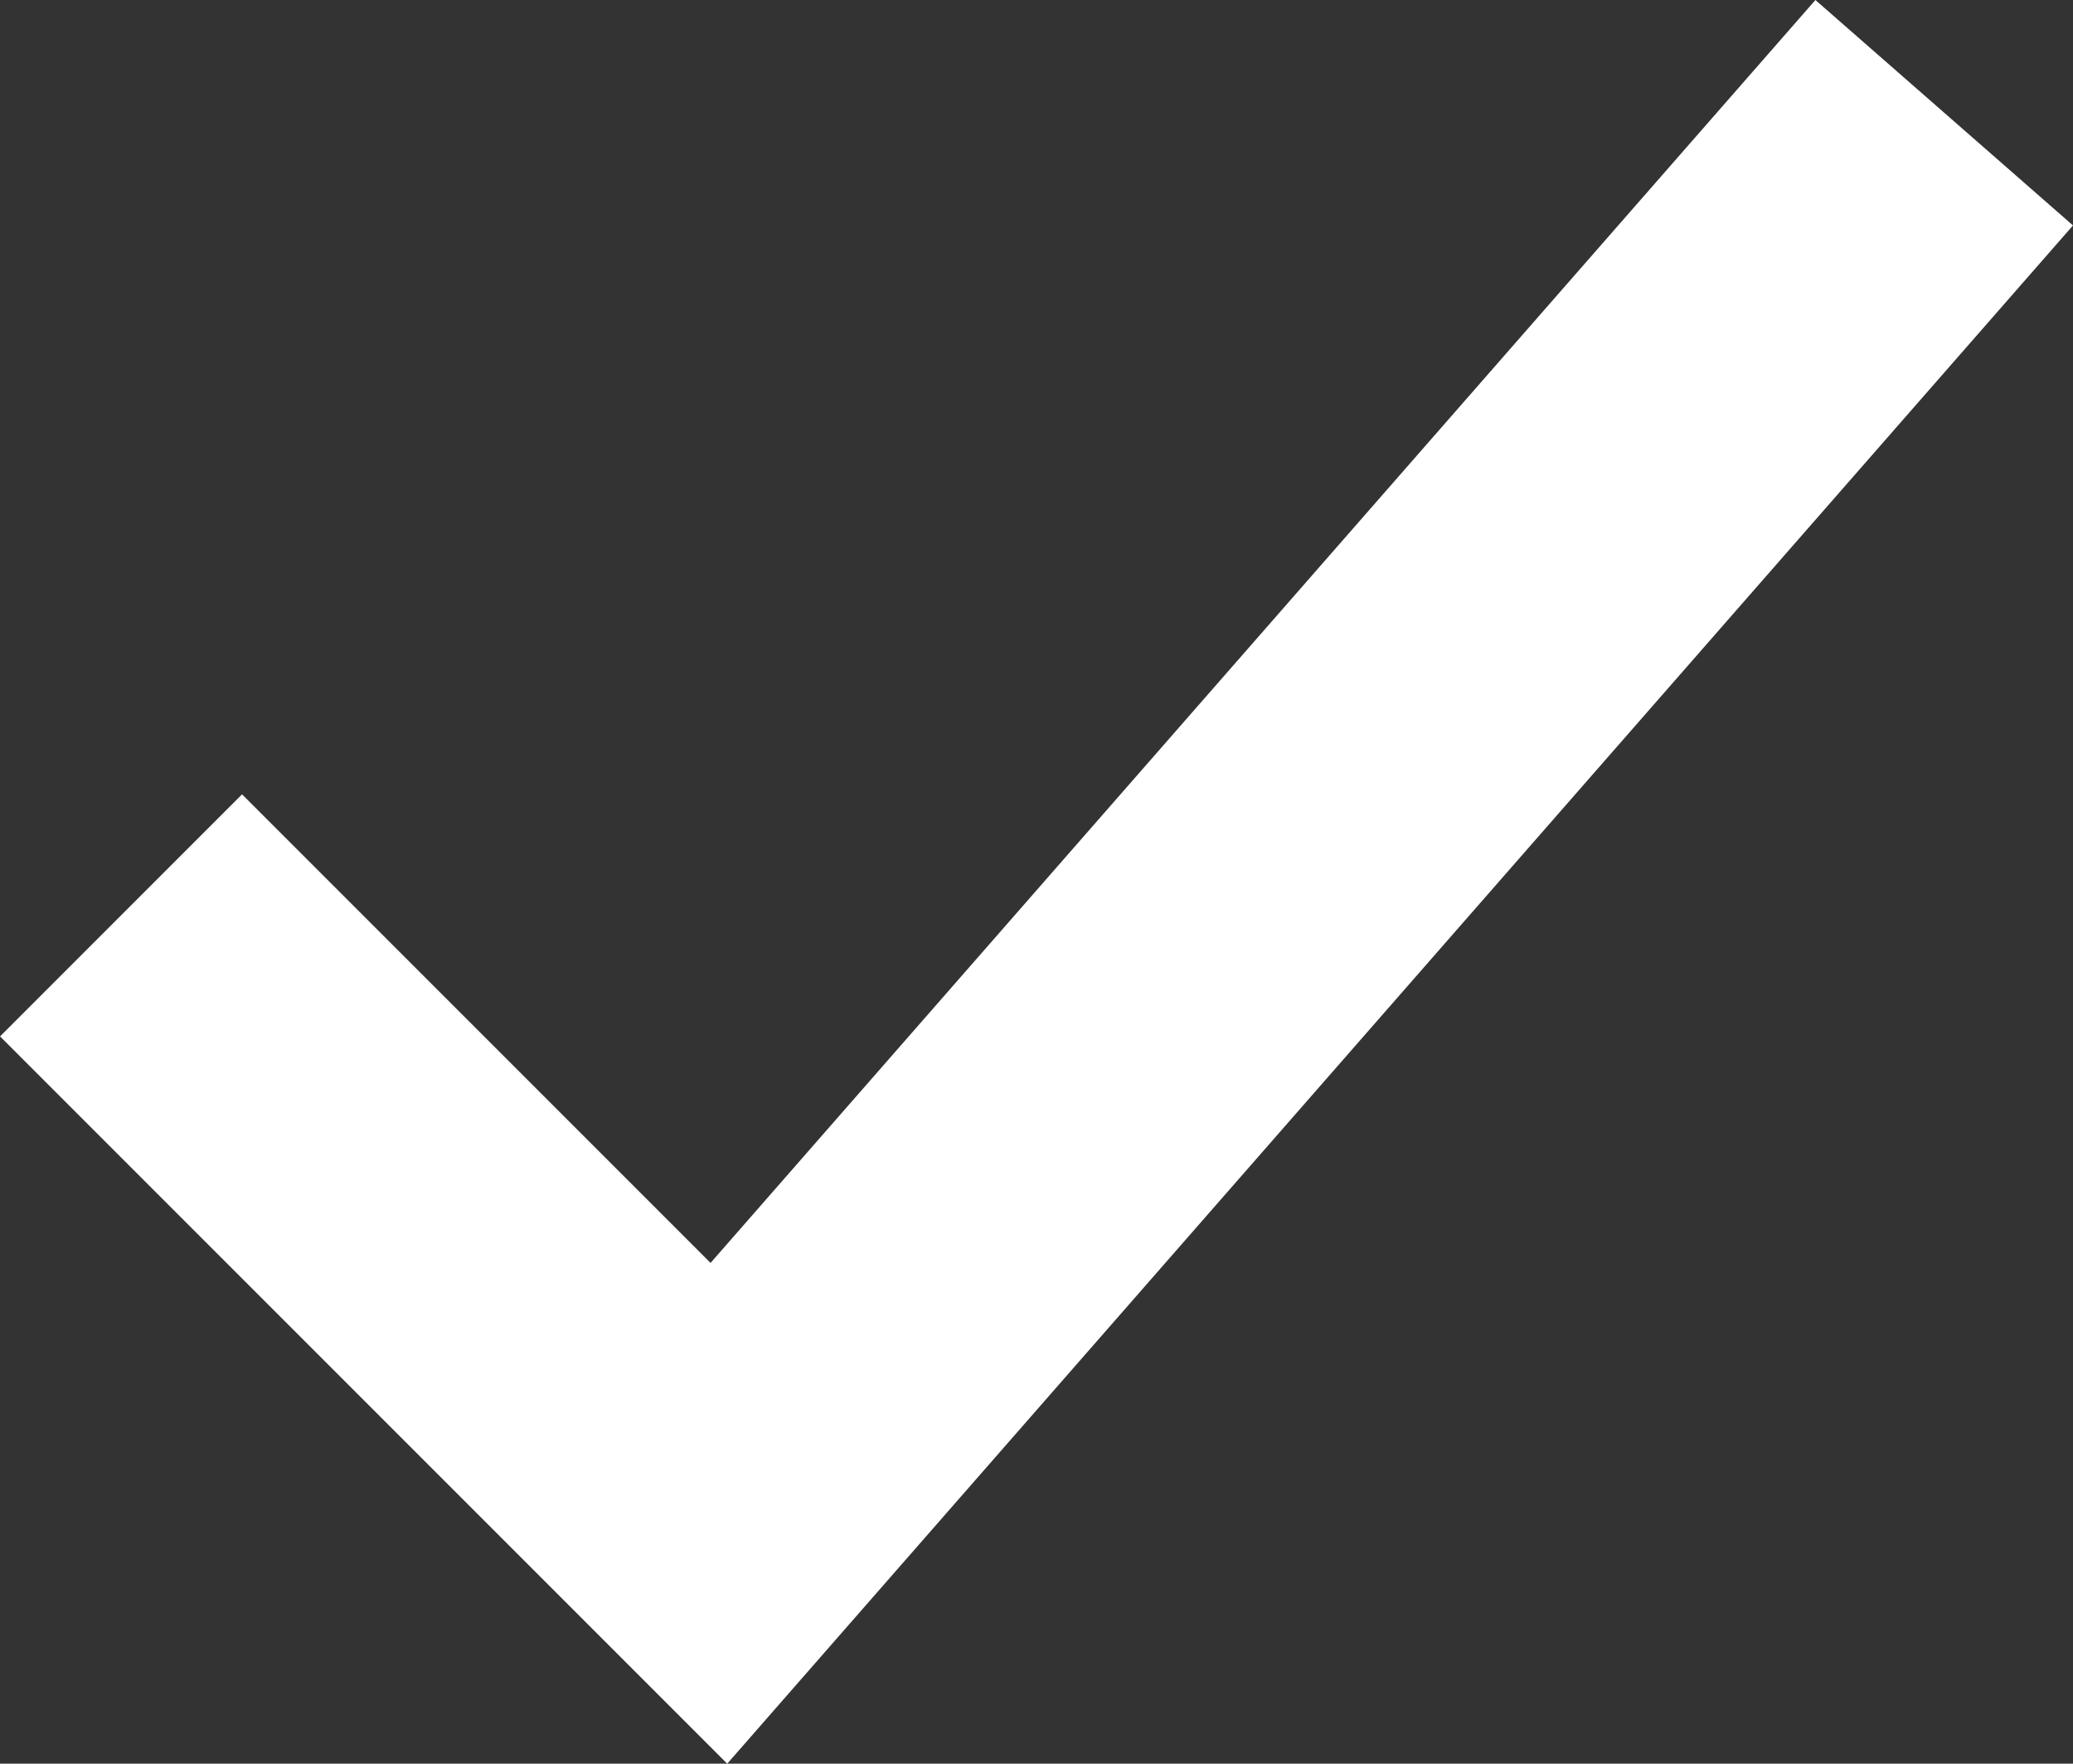 <svg xmlns="http://www.w3.org/2000/svg" width="30.284" height="25.761" viewBox="0 0 30.284 25.761">
  <rect x="0" y="0" width="30.284" height="25.761" fill="#333333" stroke="none"/>
  <path id="Icon_ion-checkmark-sharp" data-name="Icon ion-checkmark-sharp" d="M29.97,9,13.716,27.576,6.75,20.61" transform="translate(-3.214 -5.472)" fill="none" stroke="#fff" stroke-linecap="square" stroke-miterlimit="10" stroke-width="5"/>
</svg>
